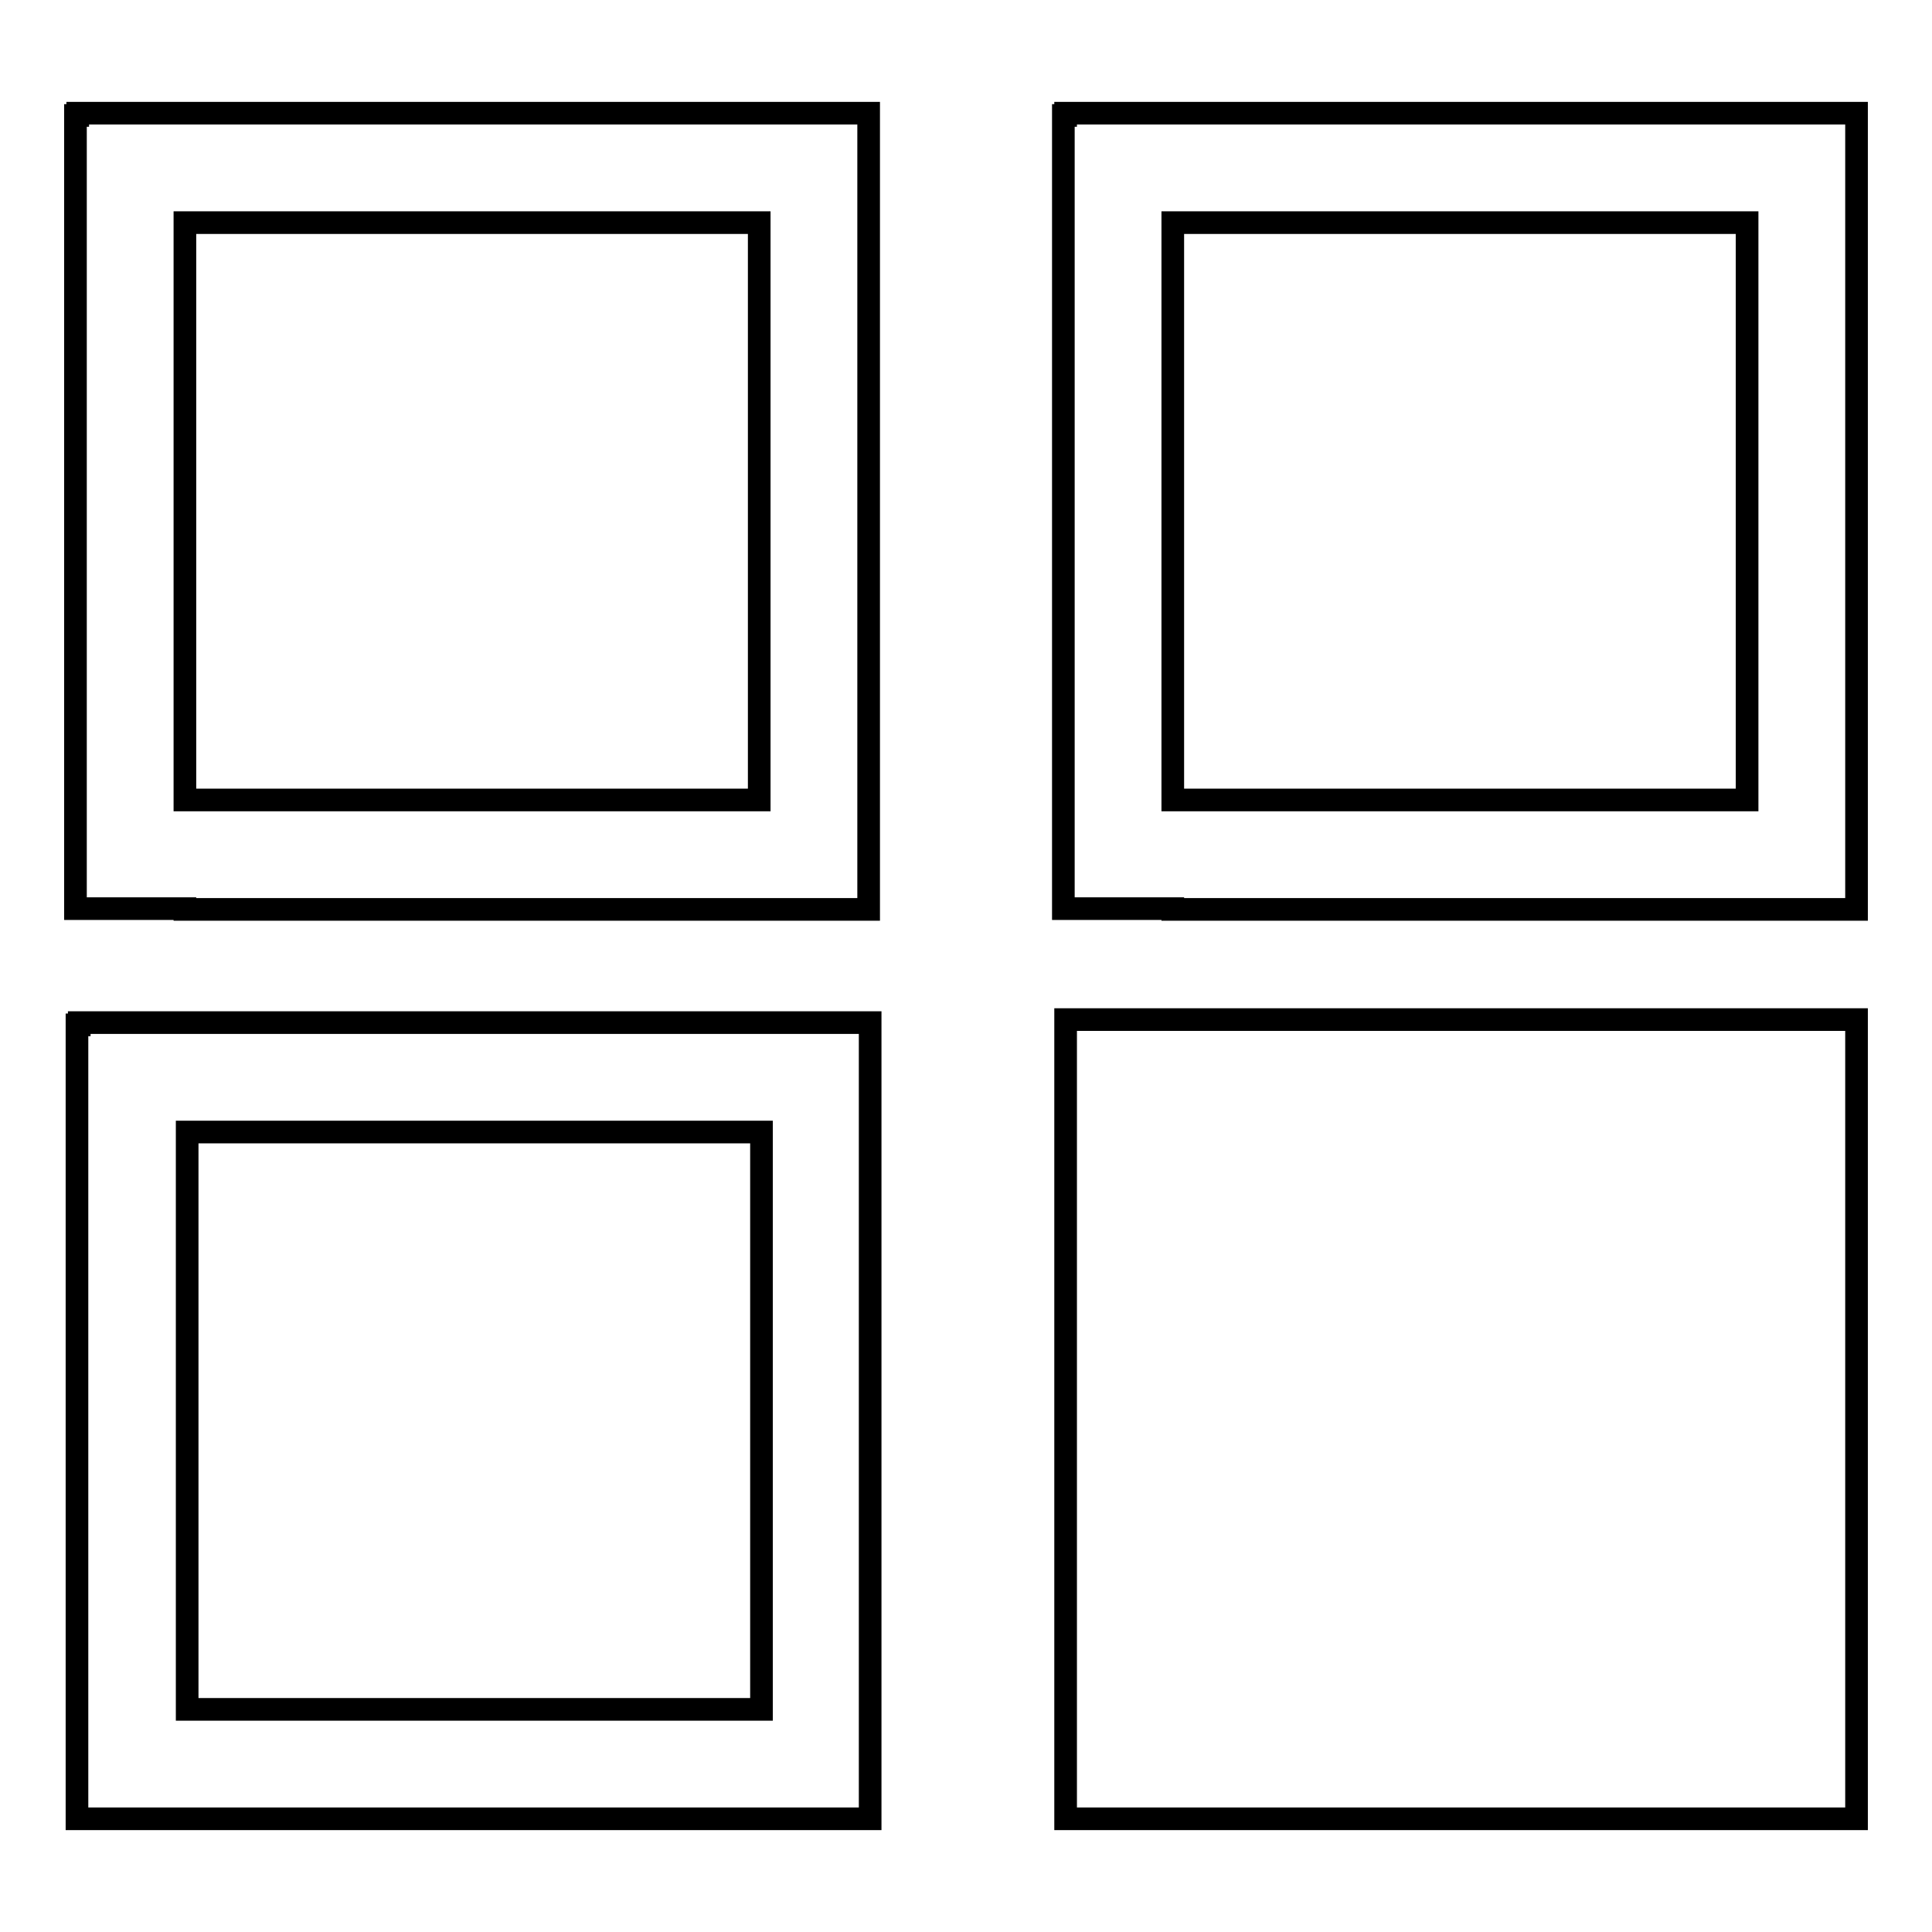 <?xml version="1.0" encoding="utf-8"?>
<!-- Svg Vector Icons : http://www.onlinewebfonts.com/icon -->
<!DOCTYPE svg PUBLIC "-//W3C//DTD SVG 1.1//EN" "http://www.w3.org/Graphics/SVG/1.1/DTD/svg11.dtd">
<svg version="1.1" xmlns="http://www.w3.org/2000/svg" xmlns:xlink="http://www.w3.org/1999/xlink" x="0px" y="0px" viewBox="0 0 256 256" enable-background="new 0 0 256 256" xml:space="preserve">
<g> <path stroke-width="3" fill-opacity="0" stroke="#000000"  d="M141.2,241V135.1H246V241H141.2z M155.4,120.4h-14.2h-0.3V15.3h0.3V15H246v0.3v14.2V106v14.5h-14.5H155.4z  M231.5,29.5h-76.1V106h76.1V29.5z M24.8,241H10.5h-0.3V135.8h0.3v-0.3h104.8v0.3V150v76.5V241h-14.5H24.8z M100.9,150H24.8v76.5 h76.1V150z M24.5,120.4H10.3H10V15.3h0.3V15h104.8v0.3v14.2V106v14.5h-14.5H24.5z M100.6,29.5H24.5V106h76.1V29.5z"/></g>
</svg>